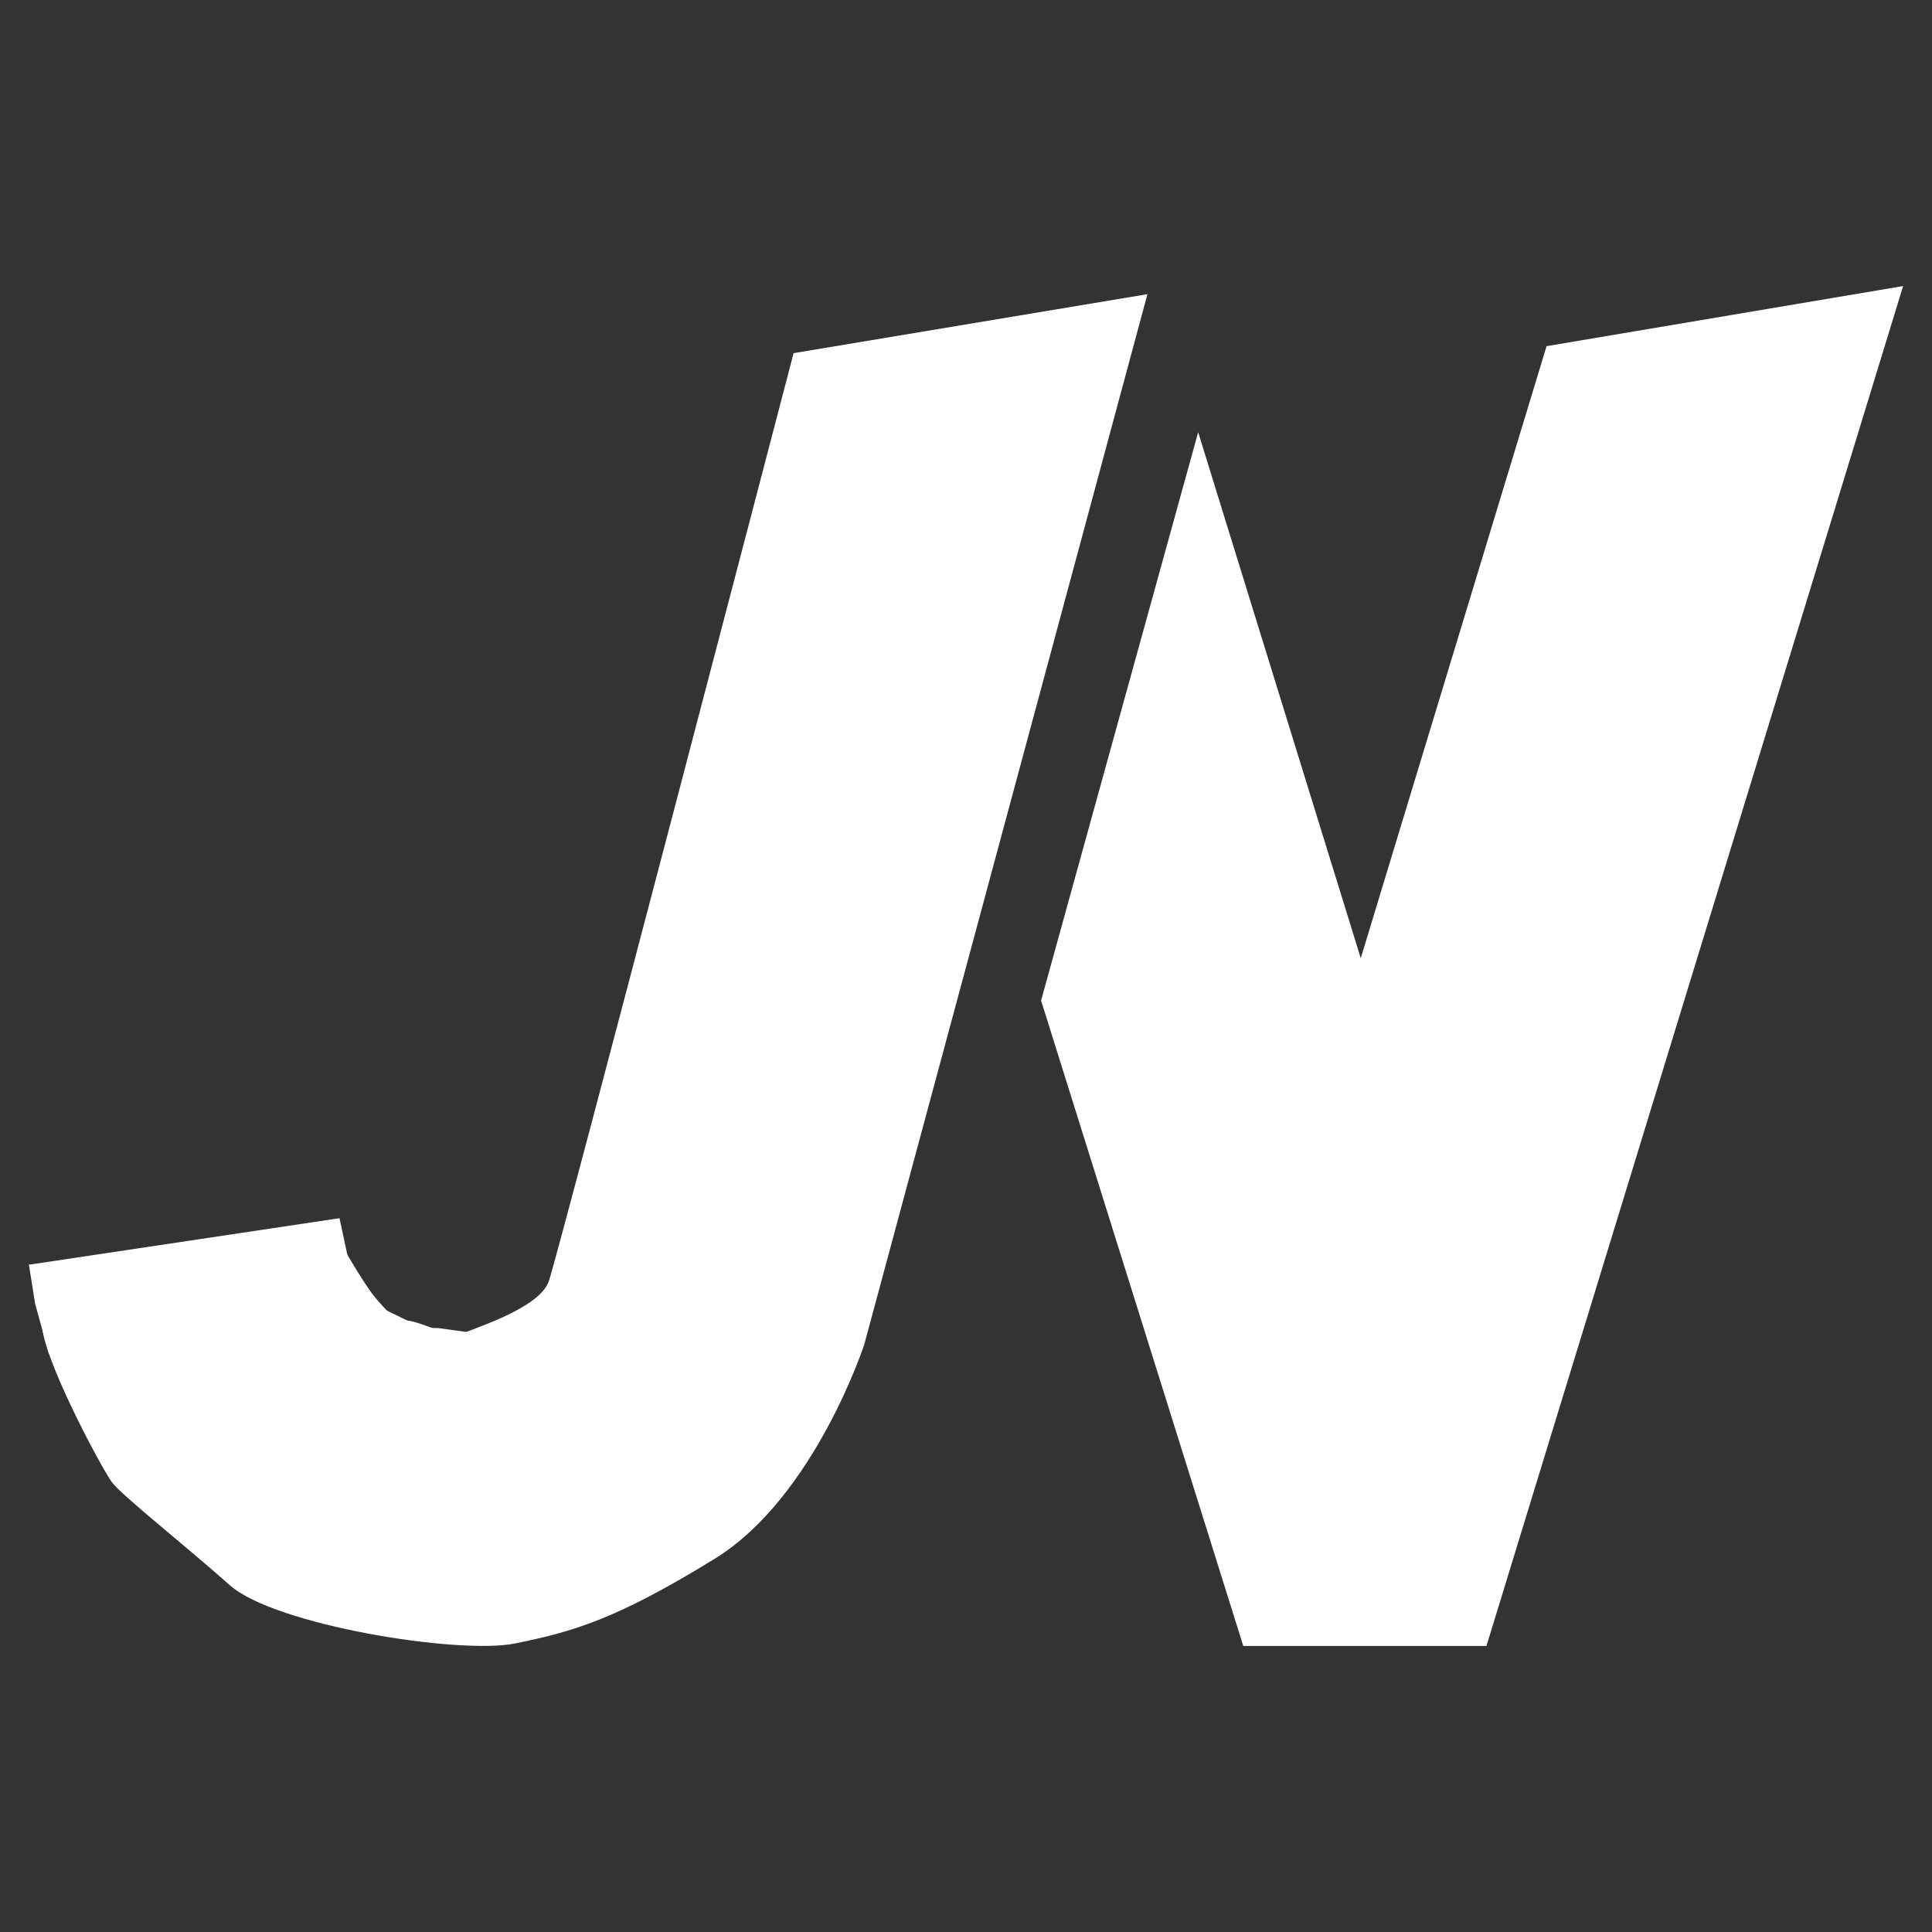 <?xml version="1.0" encoding="utf-8"?>
<!-- Generator: Adobe Illustrator 25.2.3, SVG Export Plug-In . SVG Version: 6.00 Build 0)  -->
<svg version="1.1" id="Layer_1" xmlns="http://www.w3.org/2000/svg" xmlns:xlink="http://www.w3.org/1999/xlink" x="0px" y="0px"
	 viewBox="0 0 800 800" style="enable-background:new 0 0 800 800;" xml:space="preserve">
<rect x="0" y="0" width="800" height="800" fill="#333333" stroke="none"/>
<style type="text/css">
	.st0{fill:#FFFFFF;}
</style>
<g>
	<path class="st0" d="M328.61,146.23l146.52-24.42l-117.25,434.9c0,0-20.63,63.27-61.89,88.71s-59.14,30.26-82.52,35.07
		c-23.38,4.81-99.72-7.56-118.28-24.07c-18.57-16.5-44.7-37.14-48.83-42.64c-4.13-5.5-30.46-54.48-28.88-66.71
		c0.6-4.62-5.5-23.38-5.5-23.38l128.6-19.26l4.13,19.26c0,0,18.57,25.45,22.01,23.38c3.44-2.06,20.63,7.56,24.07,5.5
		s32.32-10.32,36.45-22.01C231.33,518.89,328.61,146.23,328.61,146.23z"/>
	<path class="st0" d="M140.85,514.43c9.67,16.92,17.39,28.31,21.62,30.48c4.23,2.18,2.62,12.32,2.62,12.32l-27.53-37.11
		L22.91,558.63l-2.6,2.08l-5.78-20.89l-2.56-16.11"/>
	<polygon class="st0" points="206.99,548.25 193.12,551.54 181.25,549.9 174.96,549.9 159.21,542.21 155.51,549.75 166.58,567.41 
		211.47,567.41 	"/>
	<polygon class="st0" points="640.4,143.34 788.04,118.45 615.51,681.55 514.81,681.55 431.09,414.3 496.14,178.97 563.46,396.77 	
		"/>
</g>
</svg>
